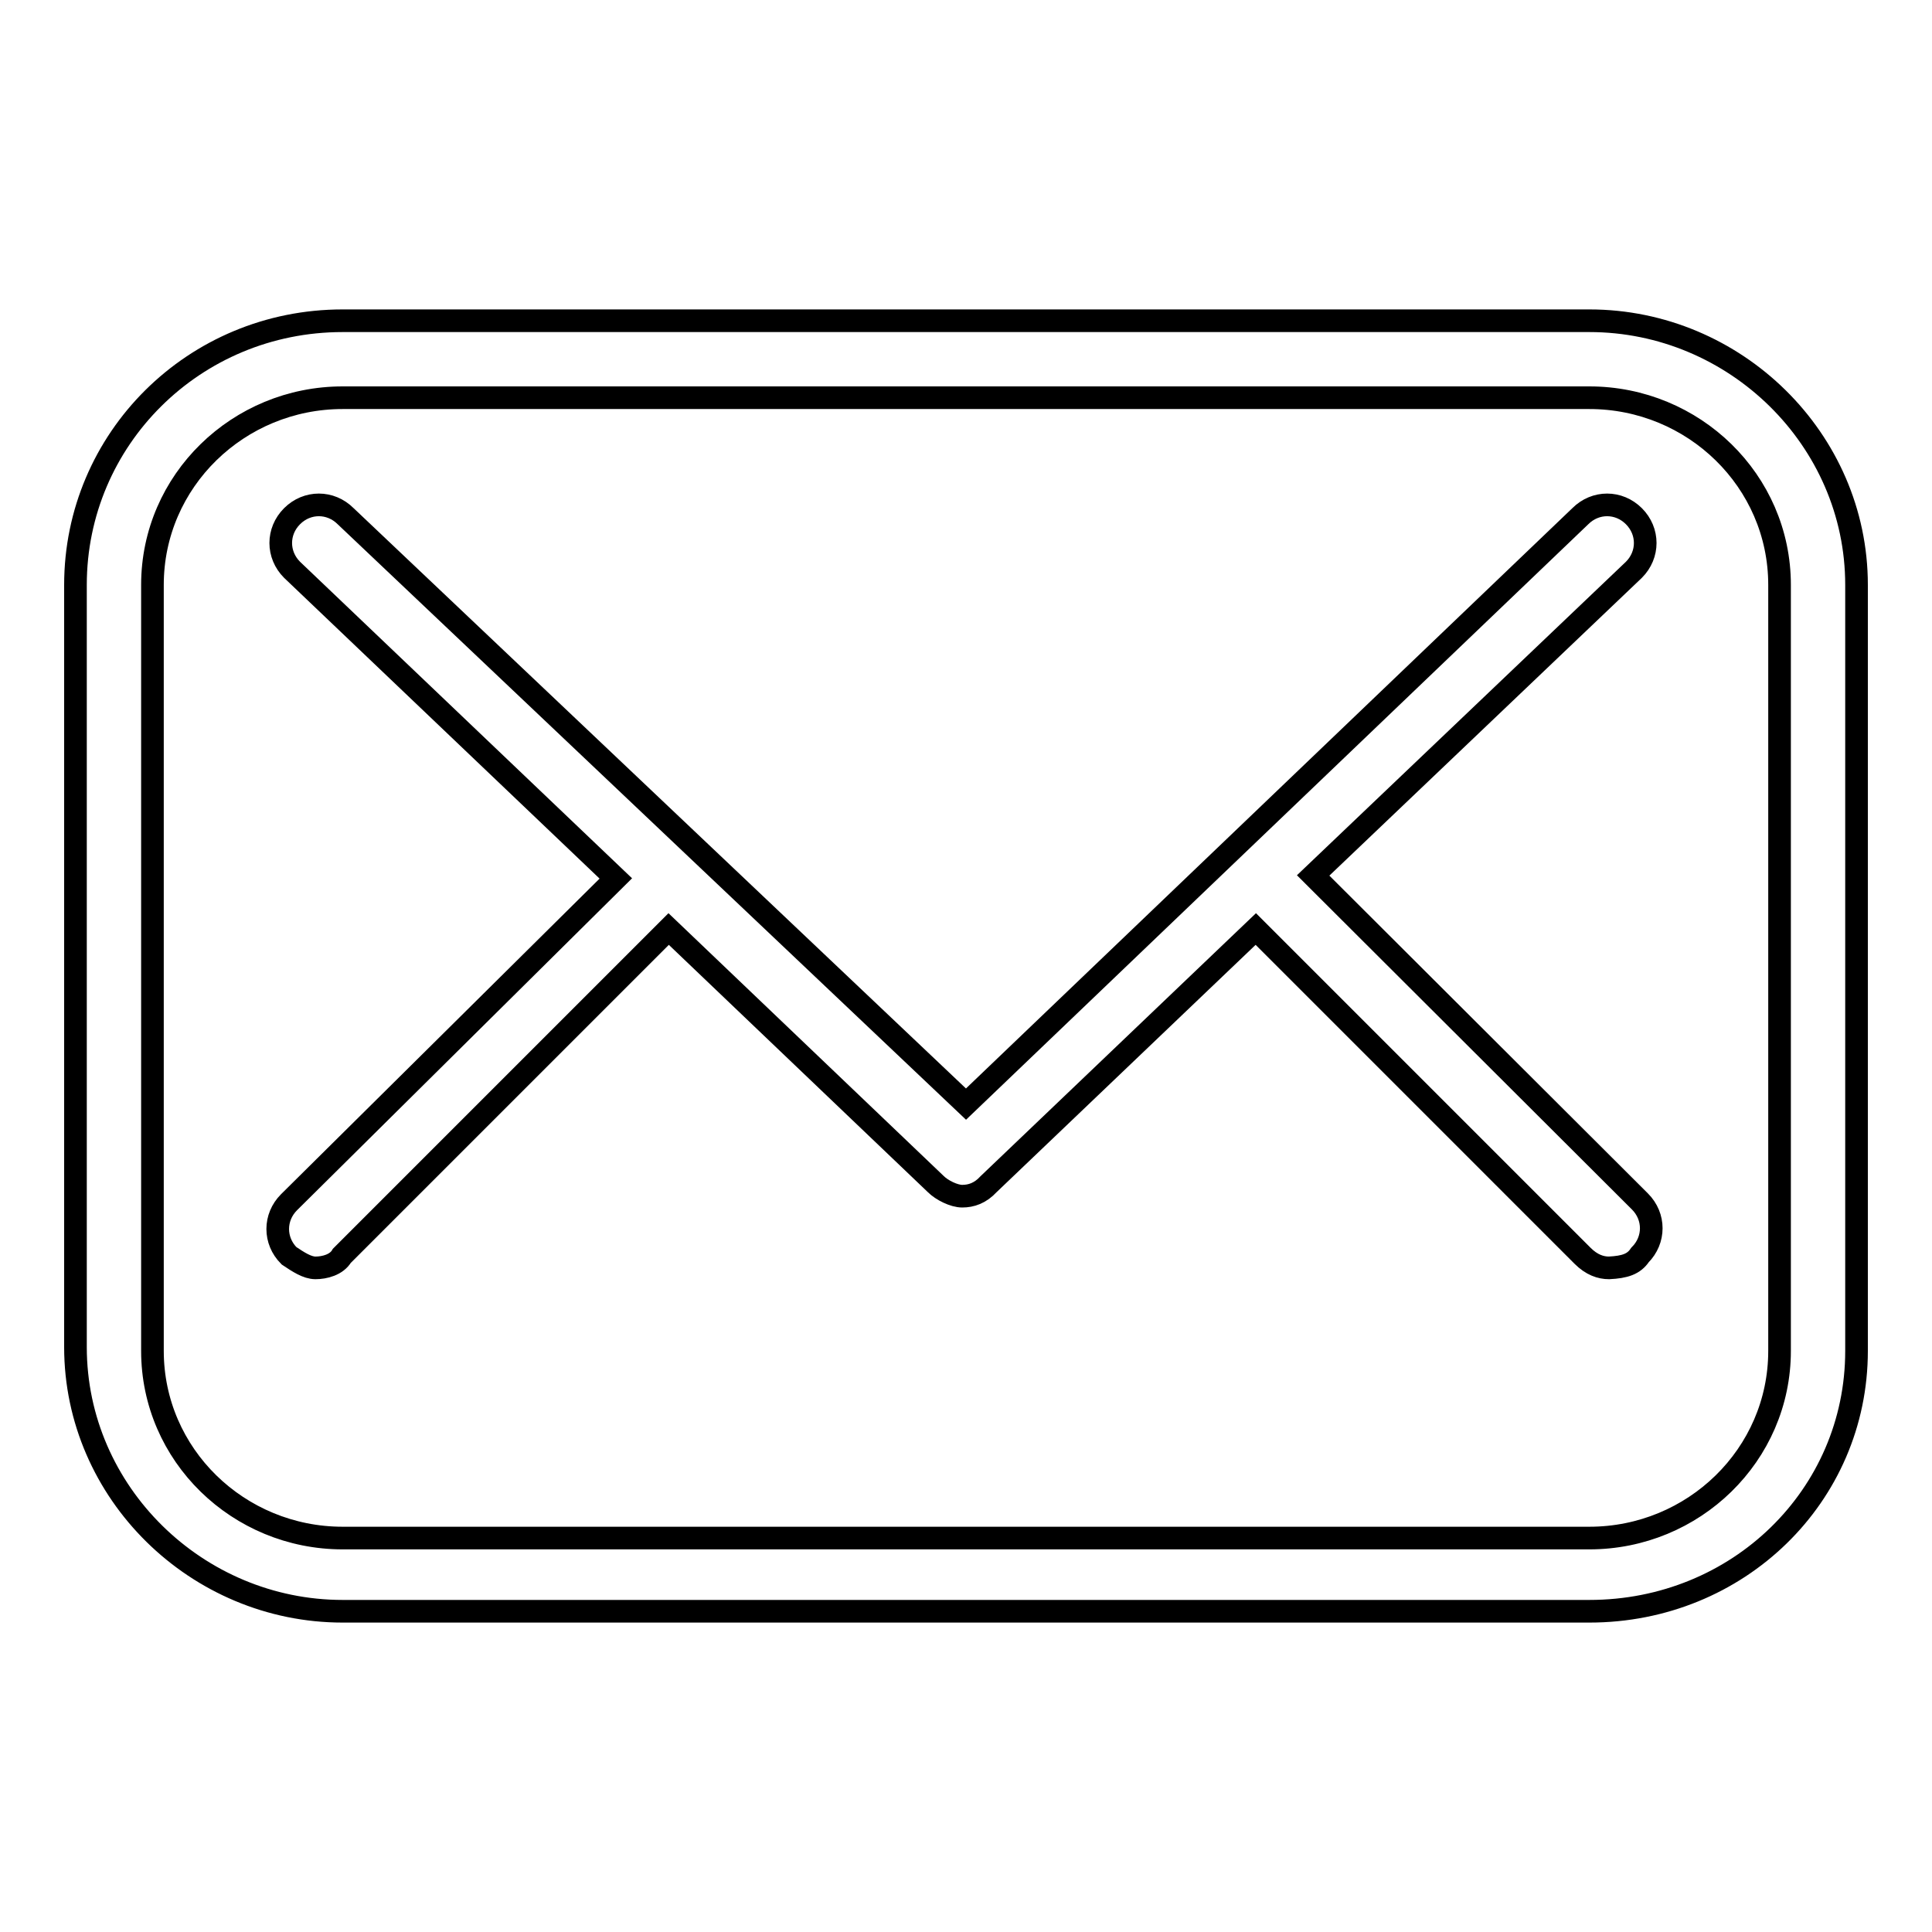 <?xml version="1.0" encoding="utf-8"?>
<!-- Svg Vector Icons : http://www.onlinewebfonts.com/icon -->
<!DOCTYPE svg PUBLIC "-//W3C//DTD SVG 1.1//EN" "http://www.w3.org/Graphics/SVG/1.1/DTD/svg11.dtd">
<svg version="1.1" xmlns="http://www.w3.org/2000/svg" xmlns:xlink="http://www.w3.org/1999/xlink" x="0px" y="0px" viewBox="0 0 256 256" enable-background="new 0 0 256 256" xml:space="preserve">
<g> <path stroke-width="3" fill-opacity="0" stroke="#000000"  d="M210.6,213.5H45.4c-19.3,0-35.4-15.7-35.4-35V77.5c0-19.3,15.7-35,35.4-35h165.2c19.3,0,35.4,15.7,35.4,35 v101.5C246,198.2,230.3,213.5,210.6,213.5L210.6,213.5z M235.8,77.5c0-13.8-11.4-24.8-25.2-24.8H45.4c-13.8,0-25.2,11-25.2,24.8 v101.5c0,13.8,11.4,24.8,25.2,24.8h165.2c13.8,0,25.2-11,25.2-24.8V77.5L235.8,77.5z M217.3,166.3c2-2,2-5.1,0-7.1L174,116 l42.5-40.5c2-2,2-5.1,0-7.1c-2-2-5.1-2-7.1,0L128,146.3L45.8,68.4c-2-2-5.1-2-7.1,0c-2,2-2,5.1,0,7.1l42.9,40.9l-43.3,42.9 c-2,2-2,5.1,0,7.1c1.2,0.8,2.4,1.6,3.5,1.6c1.2,0,2.8-0.4,3.5-1.6l43.3-43.3l35.4,33.8c0.8,0.8,2.4,1.6,3.5,1.6 c1.2,0,2.4-0.4,3.5-1.6l35.4-33.8l43.3,43.3c1.2,1.2,2.4,1.6,3.5,1.6C215.3,167.9,216.5,167.5,217.3,166.3L217.3,166.3z"/></g>
</svg>